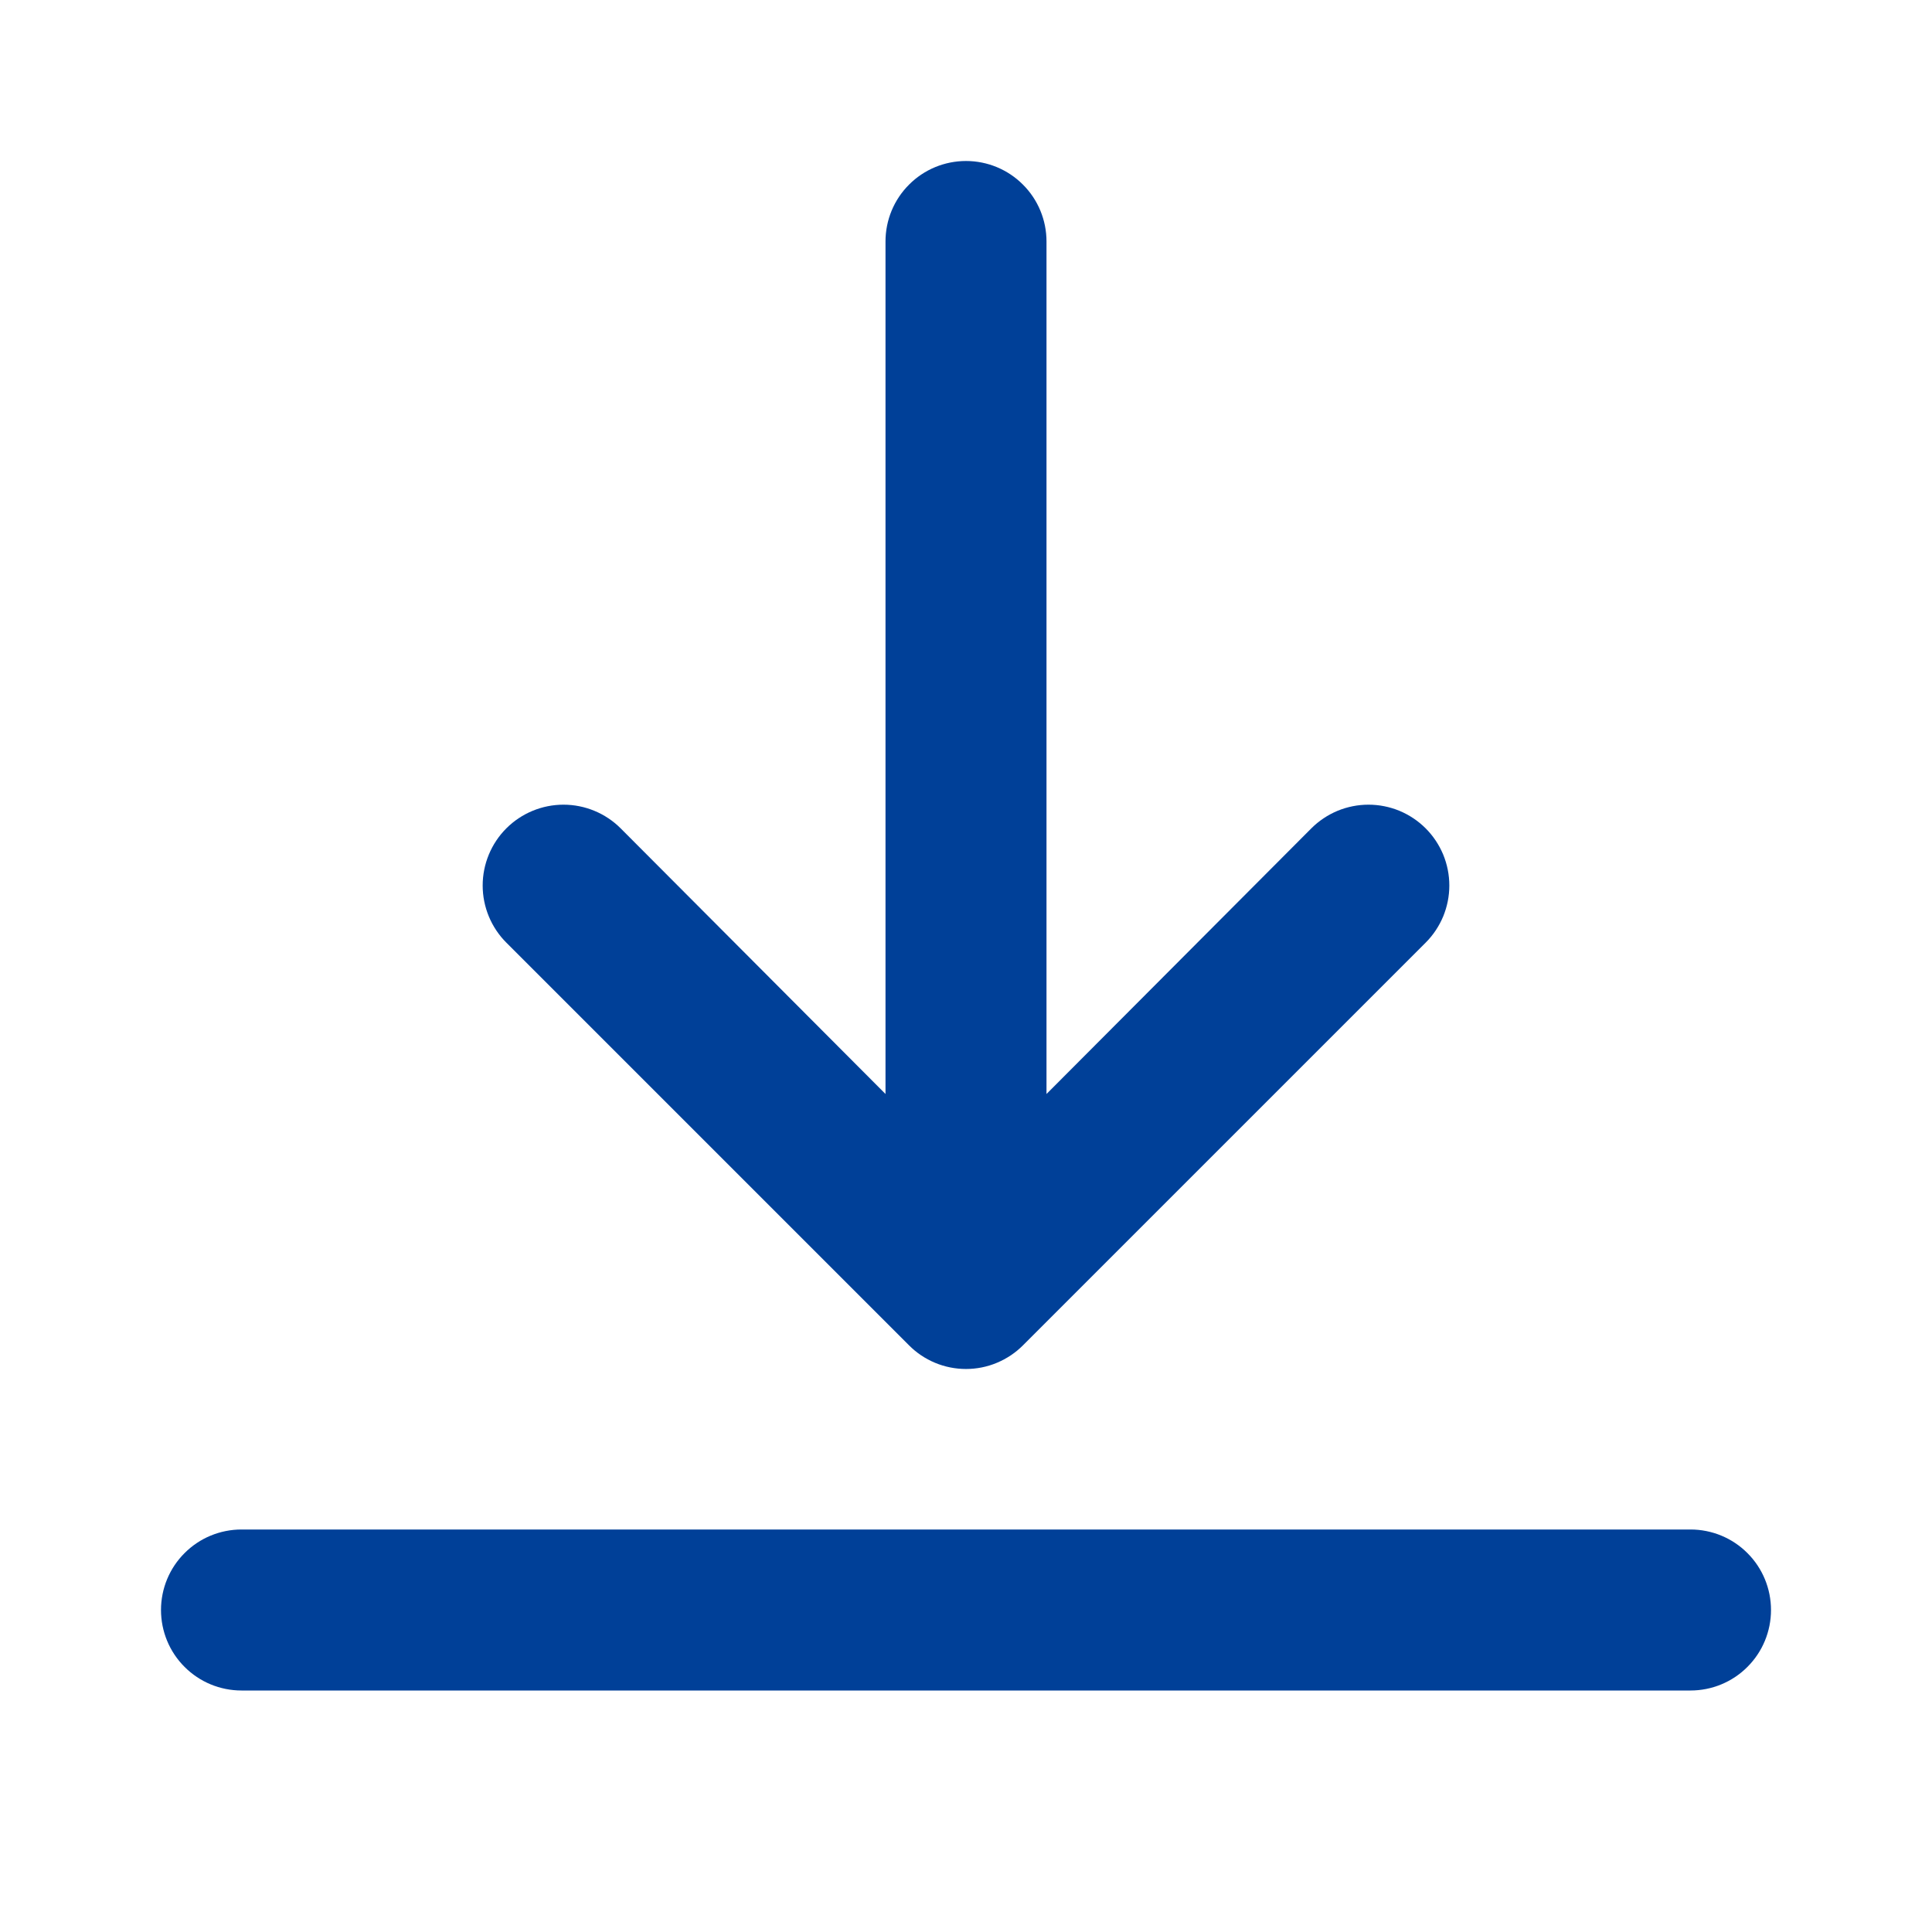 <svg width="24" height="24" viewBox="0 0 24 24" fill="none" xmlns="http://www.w3.org/2000/svg">
<path d="M21 19H3C2.735 19 2.48 19.105 2.293 19.293C2.105 19.48 2 19.735 2 20C2 20.265 2.105 20.52 2.293 20.707C2.48 20.895 2.735 21 3 21H21C21.265 21 21.52 20.895 21.707 20.707C21.895 20.52 22 20.265 22 20C22 19.735 21.895 19.48 21.707 19.293C21.52 19.105 21.265 19 21 19Z" fill="#004098"/>
<path d="M12 2C11.735 2 11.48 2.105 11.293 2.293C11.105 2.48 11 2.735 11 3V13.59L7.71 10.29C7.522 10.102 7.266 9.996 7 9.996C6.734 9.996 6.478 10.102 6.29 10.29C6.102 10.478 5.996 10.734 5.996 11C5.996 11.266 6.102 11.522 6.29 11.71L11.29 16.71C11.383 16.804 11.493 16.878 11.615 16.929C11.737 16.98 11.868 17.006 12 17.006C12.132 17.006 12.263 16.98 12.384 16.929C12.506 16.878 12.617 16.804 12.71 16.71L17.71 11.71C17.803 11.617 17.877 11.506 17.928 11.384C17.978 11.262 18.004 11.132 18.004 11C18.004 10.868 17.978 10.738 17.928 10.616C17.877 10.494 17.803 10.383 17.71 10.29C17.617 10.197 17.506 10.123 17.384 10.072C17.262 10.022 17.132 9.996 17 9.996C16.868 9.996 16.738 10.022 16.616 10.072C16.494 10.123 16.383 10.197 16.29 10.29L13 13.59V3C13 2.735 12.895 2.48 12.707 2.293C12.52 2.105 12.265 2 12 2Z" fill="#004098"/>
</svg>
